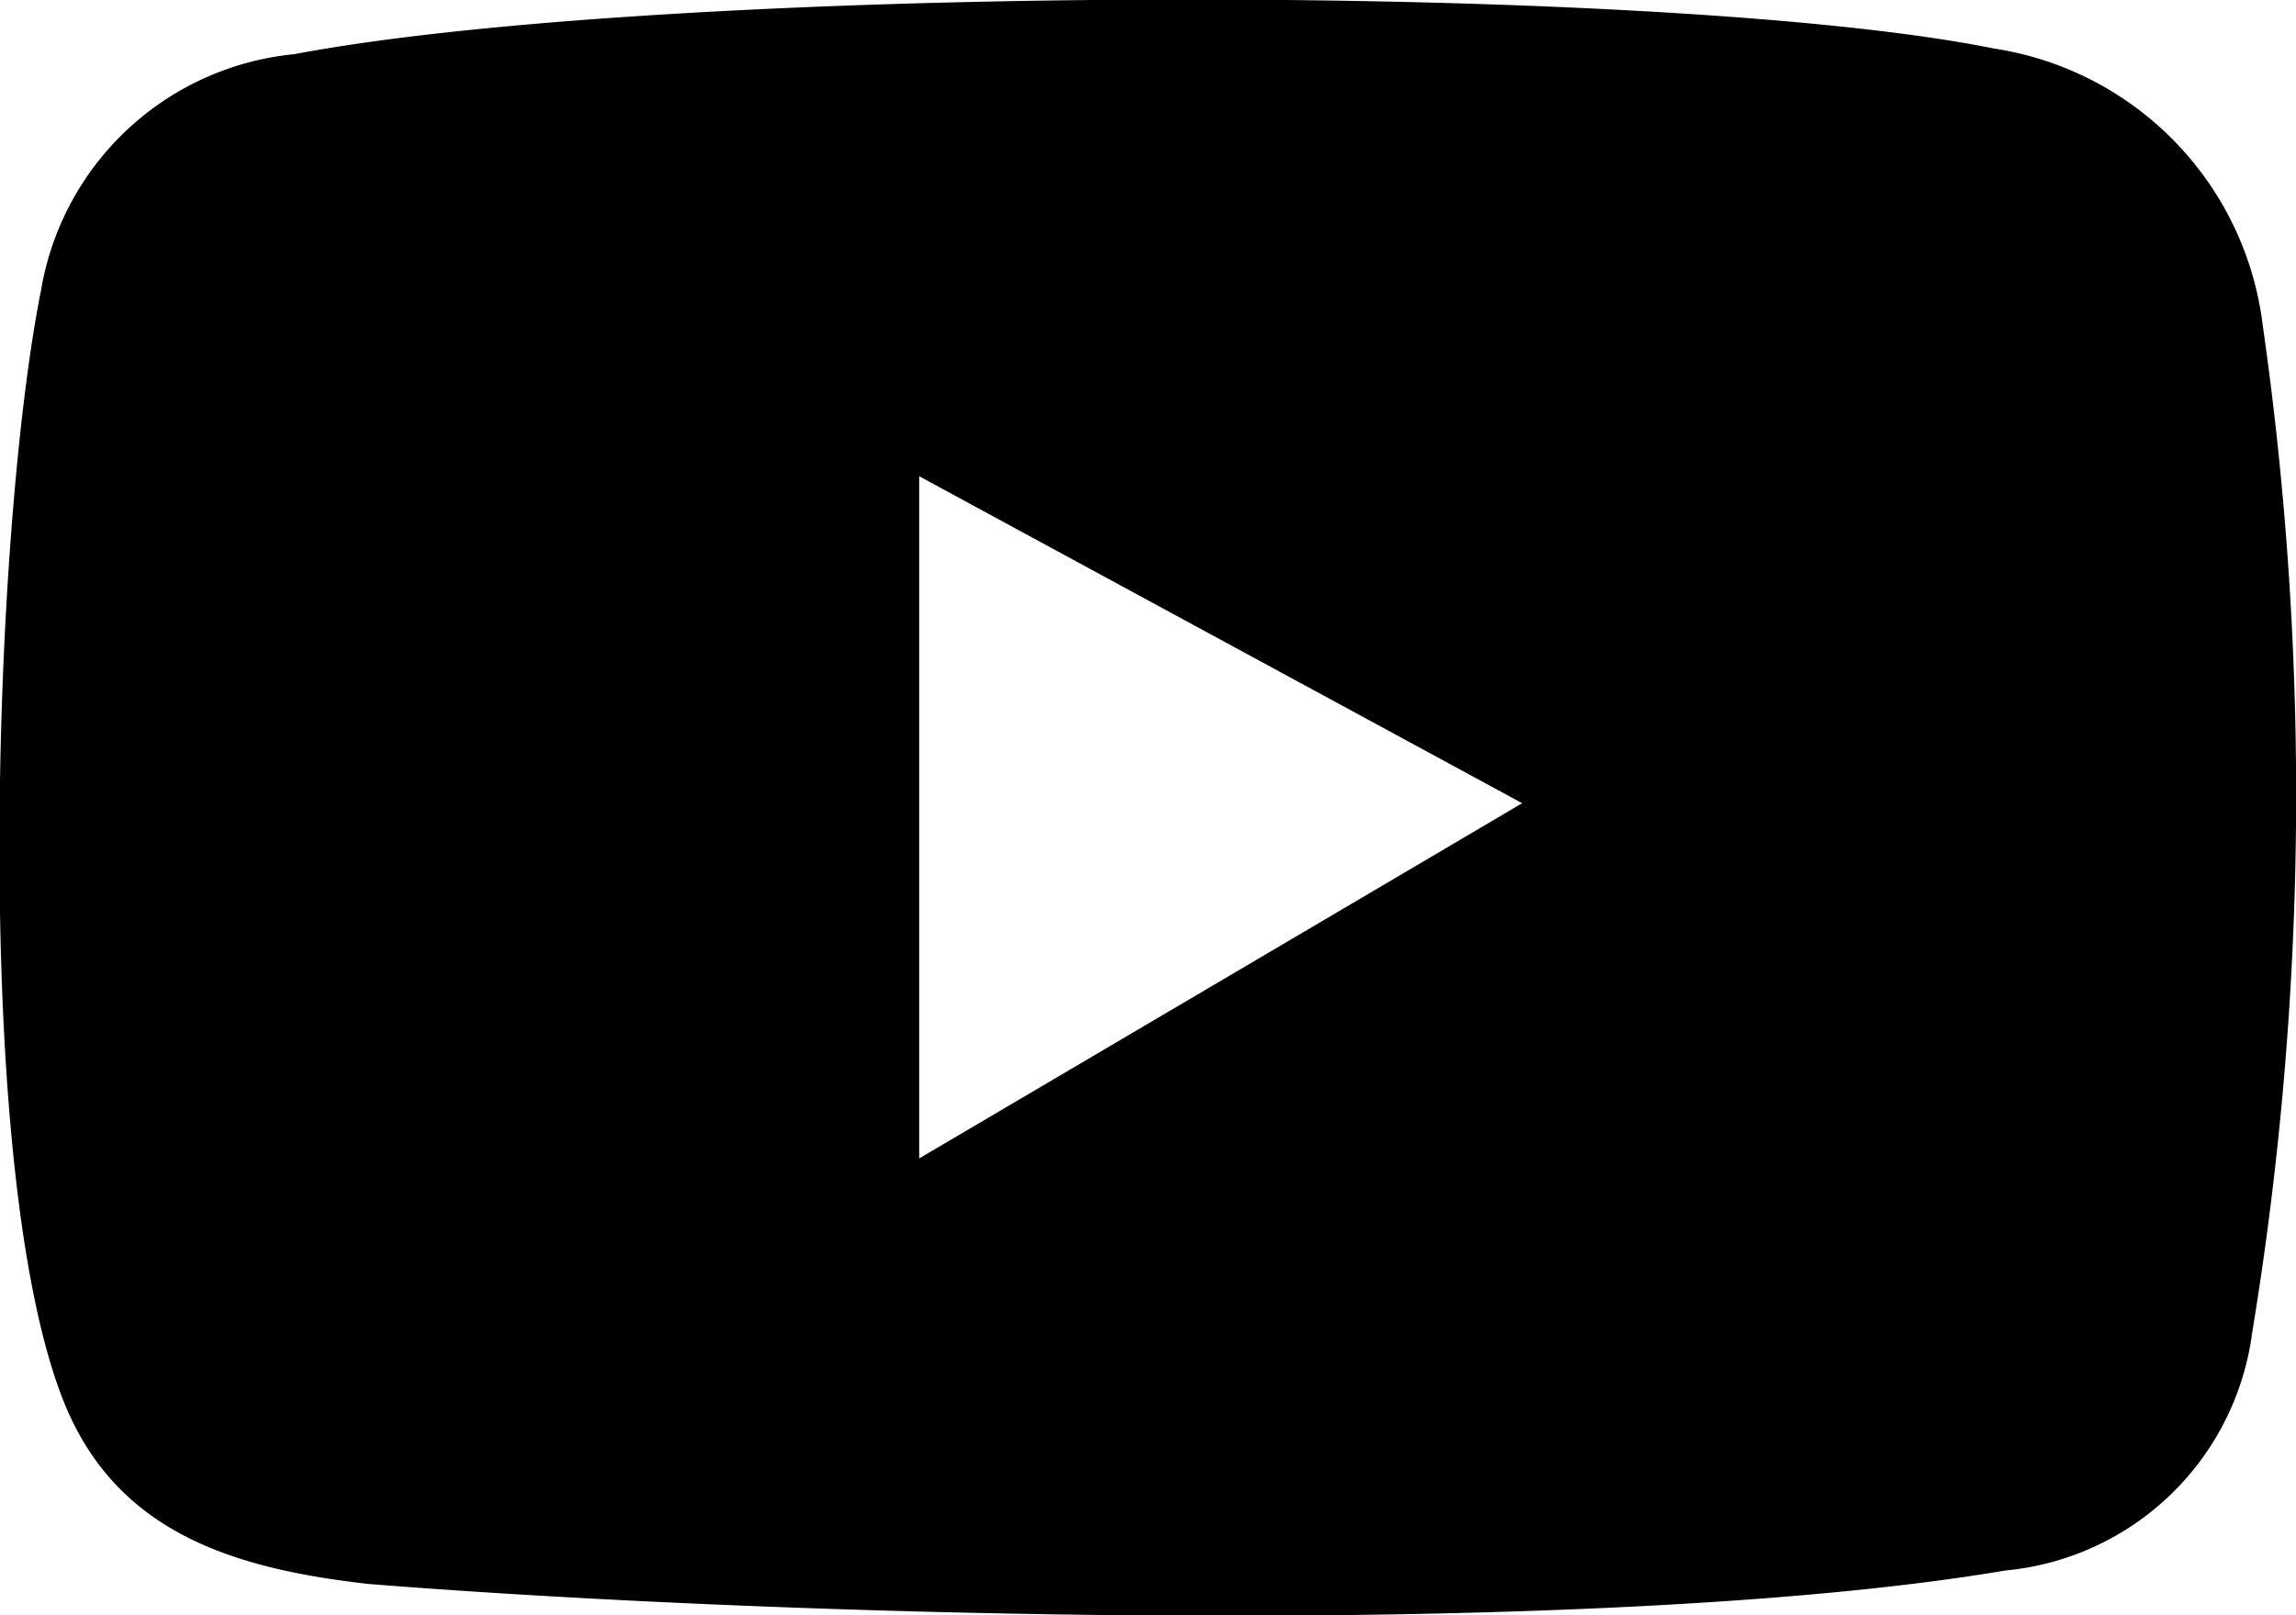 <svg xmlns="http://www.w3.org/2000/svg" width="65.374" height="46" viewBox="0 0 32.687 23">
  <defs>
    <style>
      .cls-1 {
        fill-rule: evenodd;
      }
    </style>
  </defs>
  <path id="_200_SP_youtube_icon.svg" data-name="200% SP_youtube_icon.svg" class="cls-1" d="M415.524,155.434c0-3.1,0-6.69,0-9.714l8.584,4.656c-0.225.135-8.454,4.983-8.583,5.058h0Zm-8.9-15.724a4.052,4.052,0,0,0-3.6,3.352c-0.688,3.428-1,12.5.316,15.822,0.743,1.87,2.4,2.39,4.339,2.61,5.837,0.469,17.446.8,23.315-.192a3.91,3.91,0,0,0,3.507-3.385,47.206,47.206,0,0,0,.151-14.343,4.544,4.544,0,0,0-3.827-3.945c-4.76-.963-18.9-0.923-24.2.081h0Z" transform="translate(-402.438 -138.938)"/>
</svg>
